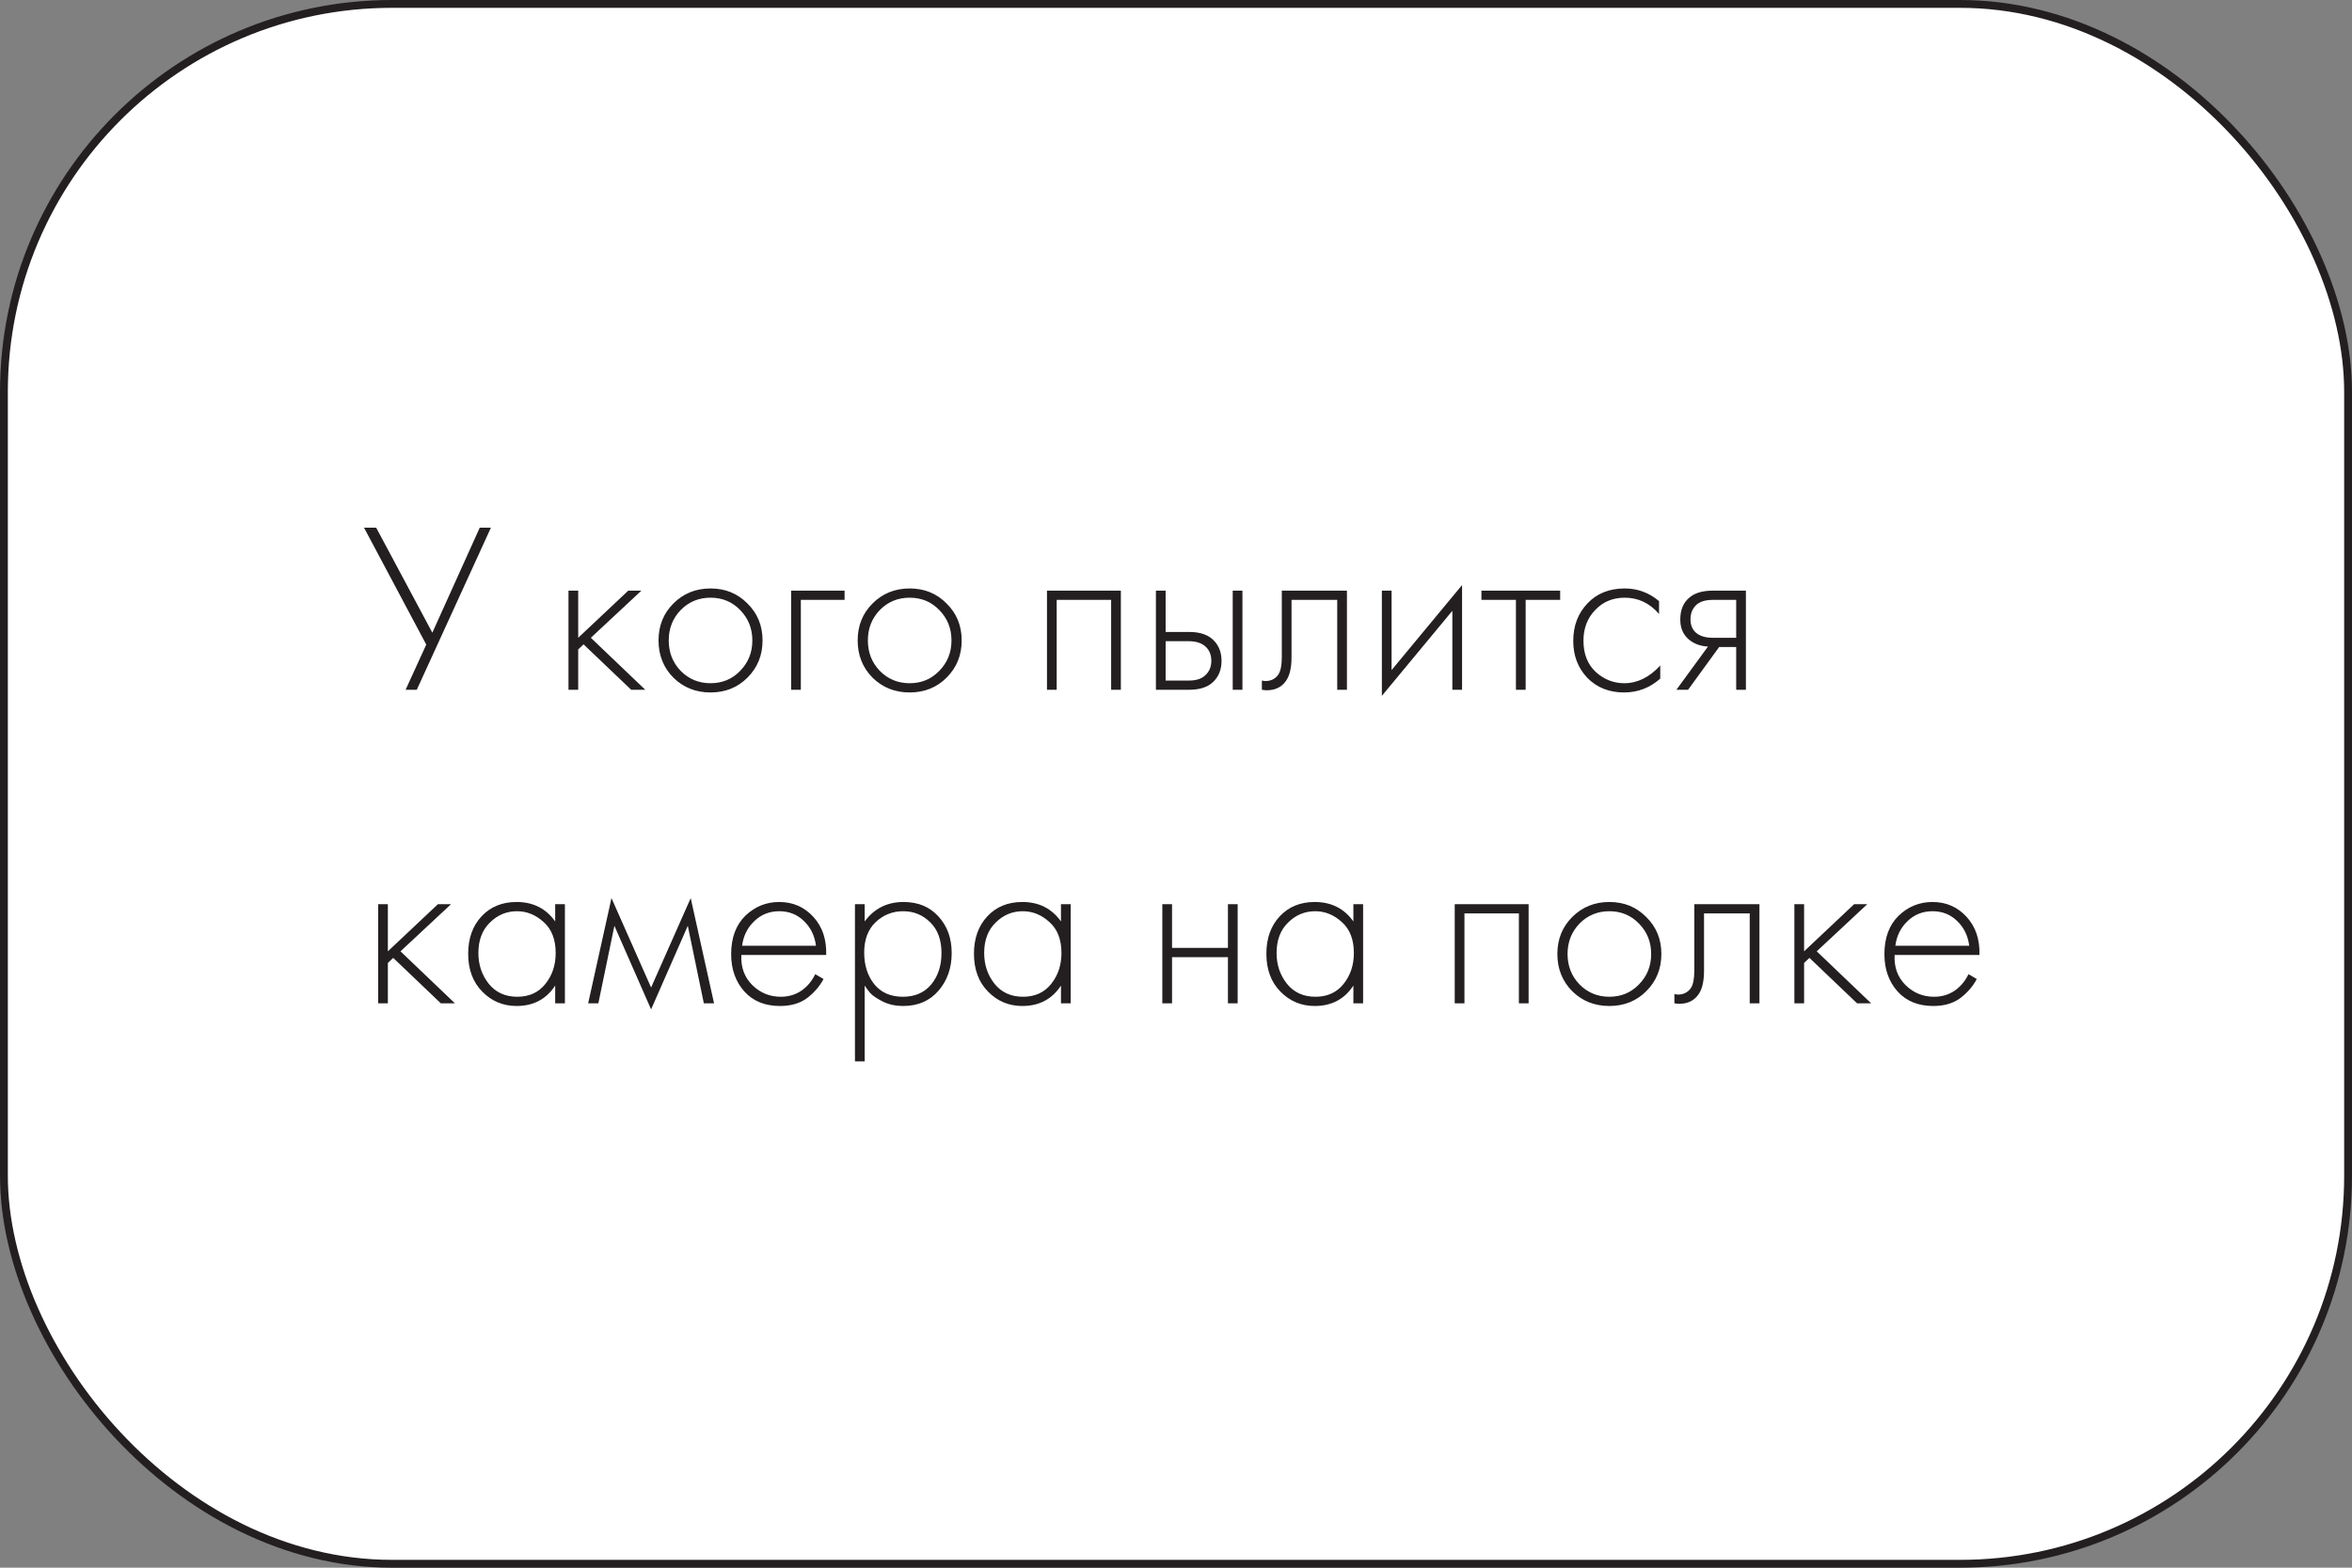 <?xml version="1.0" encoding="UTF-8"?> <svg xmlns="http://www.w3.org/2000/svg" width="300" height="200" viewBox="0 0 300 200" fill="none"><rect x="0" y="0" width="300" height="200" fill="#808080" stroke="none"/> <rect x="0.5" y="0.5" width="299" height="199" rx="49.5" fill="white" stroke="#231F20"></rect> <path d="M46.434 67.323H47.984L55.145 80.715L61.19 67.323H62.616L53.161 88H51.735L54.37 82.234L46.434 67.323ZM72.511 75.352H73.751V81.366L80.137 75.352H81.811L75.363 81.366L82.307 88H80.509L74.433 82.203L73.751 82.854V88H72.511V75.352ZM85.887 76.995C87.169 75.714 88.75 75.073 90.63 75.073C92.511 75.073 94.082 75.714 95.342 76.995C96.624 78.256 97.264 79.826 97.264 81.707C97.264 83.588 96.624 85.169 95.342 86.45C94.082 87.711 92.511 88.341 90.63 88.341C88.75 88.341 87.169 87.711 85.887 86.45C84.627 85.169 83.996 83.588 83.996 81.707C83.996 79.826 84.627 78.256 85.887 76.995ZM86.817 85.582C87.851 86.636 89.122 87.163 90.63 87.163C92.139 87.163 93.4 86.636 94.412 85.582C95.446 84.528 95.962 83.236 95.962 81.707C95.962 80.178 95.446 78.886 94.412 77.832C93.4 76.778 92.139 76.251 90.63 76.251C89.122 76.251 87.851 76.778 86.817 77.832C85.805 78.886 85.298 80.178 85.298 81.707C85.298 83.236 85.805 84.528 86.817 85.582ZM100.908 88V75.352H107.728V76.53H102.148V88H100.908ZM111.287 76.995C112.568 75.714 114.149 75.073 116.03 75.073C117.91 75.073 119.481 75.714 120.742 76.995C122.023 78.256 122.664 79.826 122.664 81.707C122.664 83.588 122.023 85.169 120.742 86.45C119.481 87.711 117.91 88.341 116.03 88.341C114.149 88.341 112.568 87.711 111.287 86.45C110.026 85.169 109.396 83.588 109.396 81.707C109.396 79.826 110.026 78.256 111.287 76.995ZM112.217 85.582C113.25 86.636 114.521 87.163 116.03 87.163C117.538 87.163 118.799 86.636 119.812 85.582C120.845 84.528 121.362 83.236 121.362 81.707C121.362 80.178 120.845 78.886 119.812 77.832C118.799 76.778 117.538 76.251 116.03 76.251C114.521 76.251 113.25 76.778 112.217 77.832C111.204 78.886 110.698 80.178 110.698 81.707C110.698 83.236 111.204 84.528 112.217 85.582ZM133.543 88V75.352H142.967V88H141.727V76.53H134.783V88H133.543ZM147.438 75.352H148.678V80.622H151.685C153.132 80.622 154.206 81.015 154.909 81.8C155.508 82.461 155.808 83.298 155.808 84.311C155.808 85.448 155.436 86.357 154.692 87.039C154.01 87.68 152.997 88 151.654 88H147.438V75.352ZM148.678 86.822H151.654C152.522 86.822 153.183 86.626 153.638 86.233C154.217 85.758 154.506 85.117 154.506 84.311C154.506 83.464 154.206 82.813 153.607 82.358C153.111 81.986 152.439 81.8 151.592 81.8H148.678V86.822ZM157.234 75.352H158.474V88H157.234V75.352ZM171.804 75.352V88H170.564V76.53H164.736V83.846C164.736 85.231 164.488 86.254 163.992 86.915C163.434 87.68 162.628 88.062 161.574 88.062C161.45 88.062 161.243 88.041 160.954 88V86.822C161.161 86.863 161.316 86.884 161.419 86.884C162.122 86.884 162.669 86.605 163.062 86.047C163.351 85.592 163.496 84.859 163.496 83.846V75.352H171.804ZM176.258 75.352H177.498V85.489L186.488 74.639V88H185.248V77.925L176.258 88.775V75.352ZM193.359 88V76.53H188.957V75.352H199.001V76.53H194.599V88H193.359ZM211.613 76.685V78.328C210.414 76.943 208.957 76.251 207.242 76.251C205.713 76.251 204.452 76.778 203.46 77.832C202.468 78.865 201.972 80.167 201.972 81.738C201.972 83.433 202.499 84.766 203.553 85.737C204.607 86.688 205.816 87.163 207.18 87.163C208.854 87.163 210.383 86.409 211.768 84.9V86.574C210.445 87.752 208.906 88.341 207.149 88.341C205.248 88.341 203.687 87.721 202.468 86.481C201.269 85.22 200.67 83.65 200.67 81.769C200.67 79.847 201.269 78.256 202.468 76.995C203.667 75.714 205.258 75.073 207.242 75.073C208.875 75.073 210.332 75.61 211.613 76.685ZM213.826 88L217.856 82.482C216.885 82.441 216.058 82.131 215.376 81.552C214.673 80.932 214.322 80.095 214.322 79.041C214.322 77.822 214.704 76.892 215.469 76.251C216.151 75.652 217.153 75.352 218.476 75.352H222.692V88H221.452V82.544H219.282L215.314 88H213.826ZM221.452 81.366V76.53H218.476C217.608 76.53 216.936 76.716 216.461 77.088C215.903 77.563 215.624 78.204 215.624 79.01C215.624 79.795 215.893 80.395 216.43 80.808C216.926 81.18 217.608 81.366 218.476 81.366H221.452ZM48.232 115.352H49.472V121.366L55.858 115.352H57.532L51.084 121.366L58.028 128H56.23L50.154 122.203L49.472 122.854V128H48.232V115.352ZM70.815 117.553V115.352H72.055V128H70.815V125.737C69.678 127.473 68.035 128.341 65.886 128.341C64.171 128.341 62.714 127.731 61.515 126.512C60.316 125.293 59.717 123.681 59.717 121.676C59.717 119.713 60.285 118.121 61.422 116.902C62.559 115.683 64.047 115.073 65.886 115.073C67.994 115.073 69.637 115.9 70.815 117.553ZM65.948 116.251C64.605 116.251 63.447 116.737 62.476 117.708C61.505 118.659 61.019 119.95 61.019 121.583C61.019 123.092 61.463 124.404 62.352 125.52C63.241 126.615 64.45 127.163 65.979 127.163C67.488 127.163 68.676 126.626 69.544 125.551C70.433 124.456 70.877 123.133 70.877 121.583C70.877 119.868 70.371 118.555 69.358 117.646C68.345 116.716 67.209 116.251 65.948 116.251ZM75.019 128L77.995 114.577L83.048 125.985L88.101 114.577L91.077 128H89.775L87.729 118.111L83.048 128.775L78.367 118.111L76.321 128H75.019ZM105.381 121.831H94.562C94.479 123.381 94.944 124.662 95.957 125.675C96.97 126.667 98.179 127.163 99.584 127.163C100.576 127.163 101.454 126.905 102.219 126.388C102.984 125.851 103.573 125.148 103.986 124.28L105.04 124.9C104.565 125.809 103.872 126.615 102.963 127.318C102.054 128 100.896 128.341 99.491 128.341C97.569 128.341 96.05 127.721 94.934 126.481C93.818 125.22 93.26 123.639 93.26 121.738C93.26 119.651 93.859 118.018 95.058 116.84C96.277 115.662 97.724 115.073 99.398 115.073C101.134 115.073 102.581 115.703 103.738 116.964C104.895 118.225 105.443 119.847 105.381 121.831ZM94.655 120.653H104.079C103.914 119.372 103.397 118.318 102.529 117.491C101.682 116.664 100.638 116.251 99.398 116.251C98.137 116.251 97.073 116.675 96.205 117.522C95.337 118.349 94.82 119.392 94.655 120.653ZM110.291 125.737V135.409H109.051V115.352H110.291V117.553C111.511 115.9 113.164 115.073 115.251 115.073C117.111 115.073 118.599 115.693 119.715 116.933C120.831 118.152 121.389 119.702 121.389 121.583C121.389 123.505 120.821 125.117 119.684 126.419C118.568 127.7 117.07 128.341 115.189 128.341C114.239 128.341 113.381 128.155 112.616 127.783C111.852 127.39 111.325 127.039 111.035 126.729C110.746 126.398 110.498 126.068 110.291 125.737ZM111.531 125.582C112.399 126.636 113.608 127.163 115.158 127.163C116.708 127.163 117.917 126.636 118.785 125.582C119.653 124.528 120.087 123.195 120.087 121.583C120.087 119.909 119.612 118.607 118.661 117.677C117.711 116.726 116.553 116.251 115.189 116.251C113.846 116.251 112.678 116.716 111.686 117.646C110.715 118.576 110.229 119.868 110.229 121.521C110.229 123.154 110.663 124.507 111.531 125.582ZM135.328 117.553V115.352H136.568V128H135.328V125.737C134.191 127.473 132.548 128.341 130.399 128.341C128.683 128.341 127.226 127.731 126.028 126.512C124.829 125.293 124.23 123.681 124.23 121.676C124.23 119.713 124.798 118.121 125.935 116.902C127.071 115.683 128.559 115.073 130.399 115.073C132.507 115.073 134.15 115.9 135.328 117.553ZM130.461 116.251C129.117 116.251 127.96 116.737 126.989 117.708C126.017 118.659 125.532 119.95 125.532 121.583C125.532 123.092 125.976 124.404 126.865 125.52C127.753 126.615 128.962 127.163 130.492 127.163C132 127.163 133.189 126.626 134.057 125.551C134.945 124.456 135.39 123.133 135.39 121.583C135.39 119.868 134.883 118.555 133.871 117.646C132.858 116.716 131.721 116.251 130.461 116.251ZM148.255 128V115.352H149.495V120.932H156.625V115.352H157.865V128H156.625V122.11H149.495V128H148.255ZM172.625 117.553V115.352H173.865V128H172.625V125.737C171.488 127.473 169.845 128.341 167.696 128.341C165.98 128.341 164.523 127.731 163.325 126.512C162.126 125.293 161.527 123.681 161.527 121.676C161.527 119.713 162.095 118.121 163.232 116.902C164.368 115.683 165.856 115.073 167.696 115.073C169.804 115.073 171.447 115.9 172.625 117.553ZM167.758 116.251C166.414 116.251 165.257 116.737 164.286 117.708C163.314 118.659 162.829 119.95 162.829 121.583C162.829 123.092 163.273 124.404 164.162 125.52C165.05 126.615 166.259 127.163 167.789 127.163C169.297 127.163 170.486 126.626 171.354 125.551C172.242 124.456 172.687 123.133 172.687 121.583C172.687 119.868 172.18 118.555 171.168 117.646C170.155 116.716 169.018 116.251 167.758 116.251ZM185.552 128V115.352H194.976V128H193.736V116.53H186.792V128H185.552ZM200.533 116.995C201.814 115.714 203.395 115.073 205.276 115.073C207.156 115.073 208.727 115.714 209.988 116.995C211.269 118.256 211.91 119.826 211.91 121.707C211.91 123.588 211.269 125.169 209.988 126.45C208.727 127.711 207.156 128.341 205.276 128.341C203.395 128.341 201.814 127.711 200.533 126.45C199.272 125.169 198.642 123.588 198.642 121.707C198.642 119.826 199.272 118.256 200.533 116.995ZM201.463 125.582C202.496 126.636 203.767 127.163 205.276 127.163C206.784 127.163 208.045 126.636 209.058 125.582C210.091 124.528 210.608 123.236 210.608 121.707C210.608 120.178 210.091 118.886 209.058 117.832C208.045 116.778 206.784 116.251 205.276 116.251C203.767 116.251 202.496 116.778 201.463 117.832C200.45 118.886 199.944 120.178 199.944 121.707C199.944 123.236 200.45 124.528 201.463 125.582ZM224.419 115.352V128H223.179V116.53H217.351V123.846C217.351 125.231 217.103 126.254 216.607 126.915C216.049 127.68 215.243 128.062 214.189 128.062C214.065 128.062 213.859 128.041 213.569 128V126.822C213.776 126.863 213.931 126.884 214.034 126.884C214.737 126.884 215.285 126.605 215.677 126.047C215.967 125.592 216.111 124.859 216.111 123.846V115.352H224.419ZM228.874 115.352H230.114V121.366L236.5 115.352H238.174L231.726 121.366L238.67 128H236.872L230.796 122.203L230.114 122.854V128H228.874V115.352ZM252.48 121.831H241.661C241.578 123.381 242.043 124.662 243.056 125.675C244.068 126.667 245.277 127.163 246.683 127.163C247.675 127.163 248.553 126.905 249.318 126.388C250.082 125.851 250.671 125.148 251.085 124.28L252.139 124.9C251.663 125.809 250.971 126.615 250.062 127.318C249.152 128 247.995 128.341 246.59 128.341C244.668 128.341 243.149 127.721 242.033 126.481C240.917 125.22 240.359 123.639 240.359 121.738C240.359 119.651 240.958 118.018 242.157 116.84C243.376 115.662 244.823 115.073 246.497 115.073C248.233 115.073 249.679 115.703 250.837 116.964C251.994 118.225 252.542 119.847 252.48 121.831ZM241.754 120.653H251.178C251.012 119.372 250.496 118.318 249.628 117.491C248.78 116.664 247.737 116.251 246.497 116.251C245.236 116.251 244.172 116.675 243.304 117.522C242.436 118.349 241.919 119.392 241.754 120.653Z" fill="#231F20"></path> </svg> 